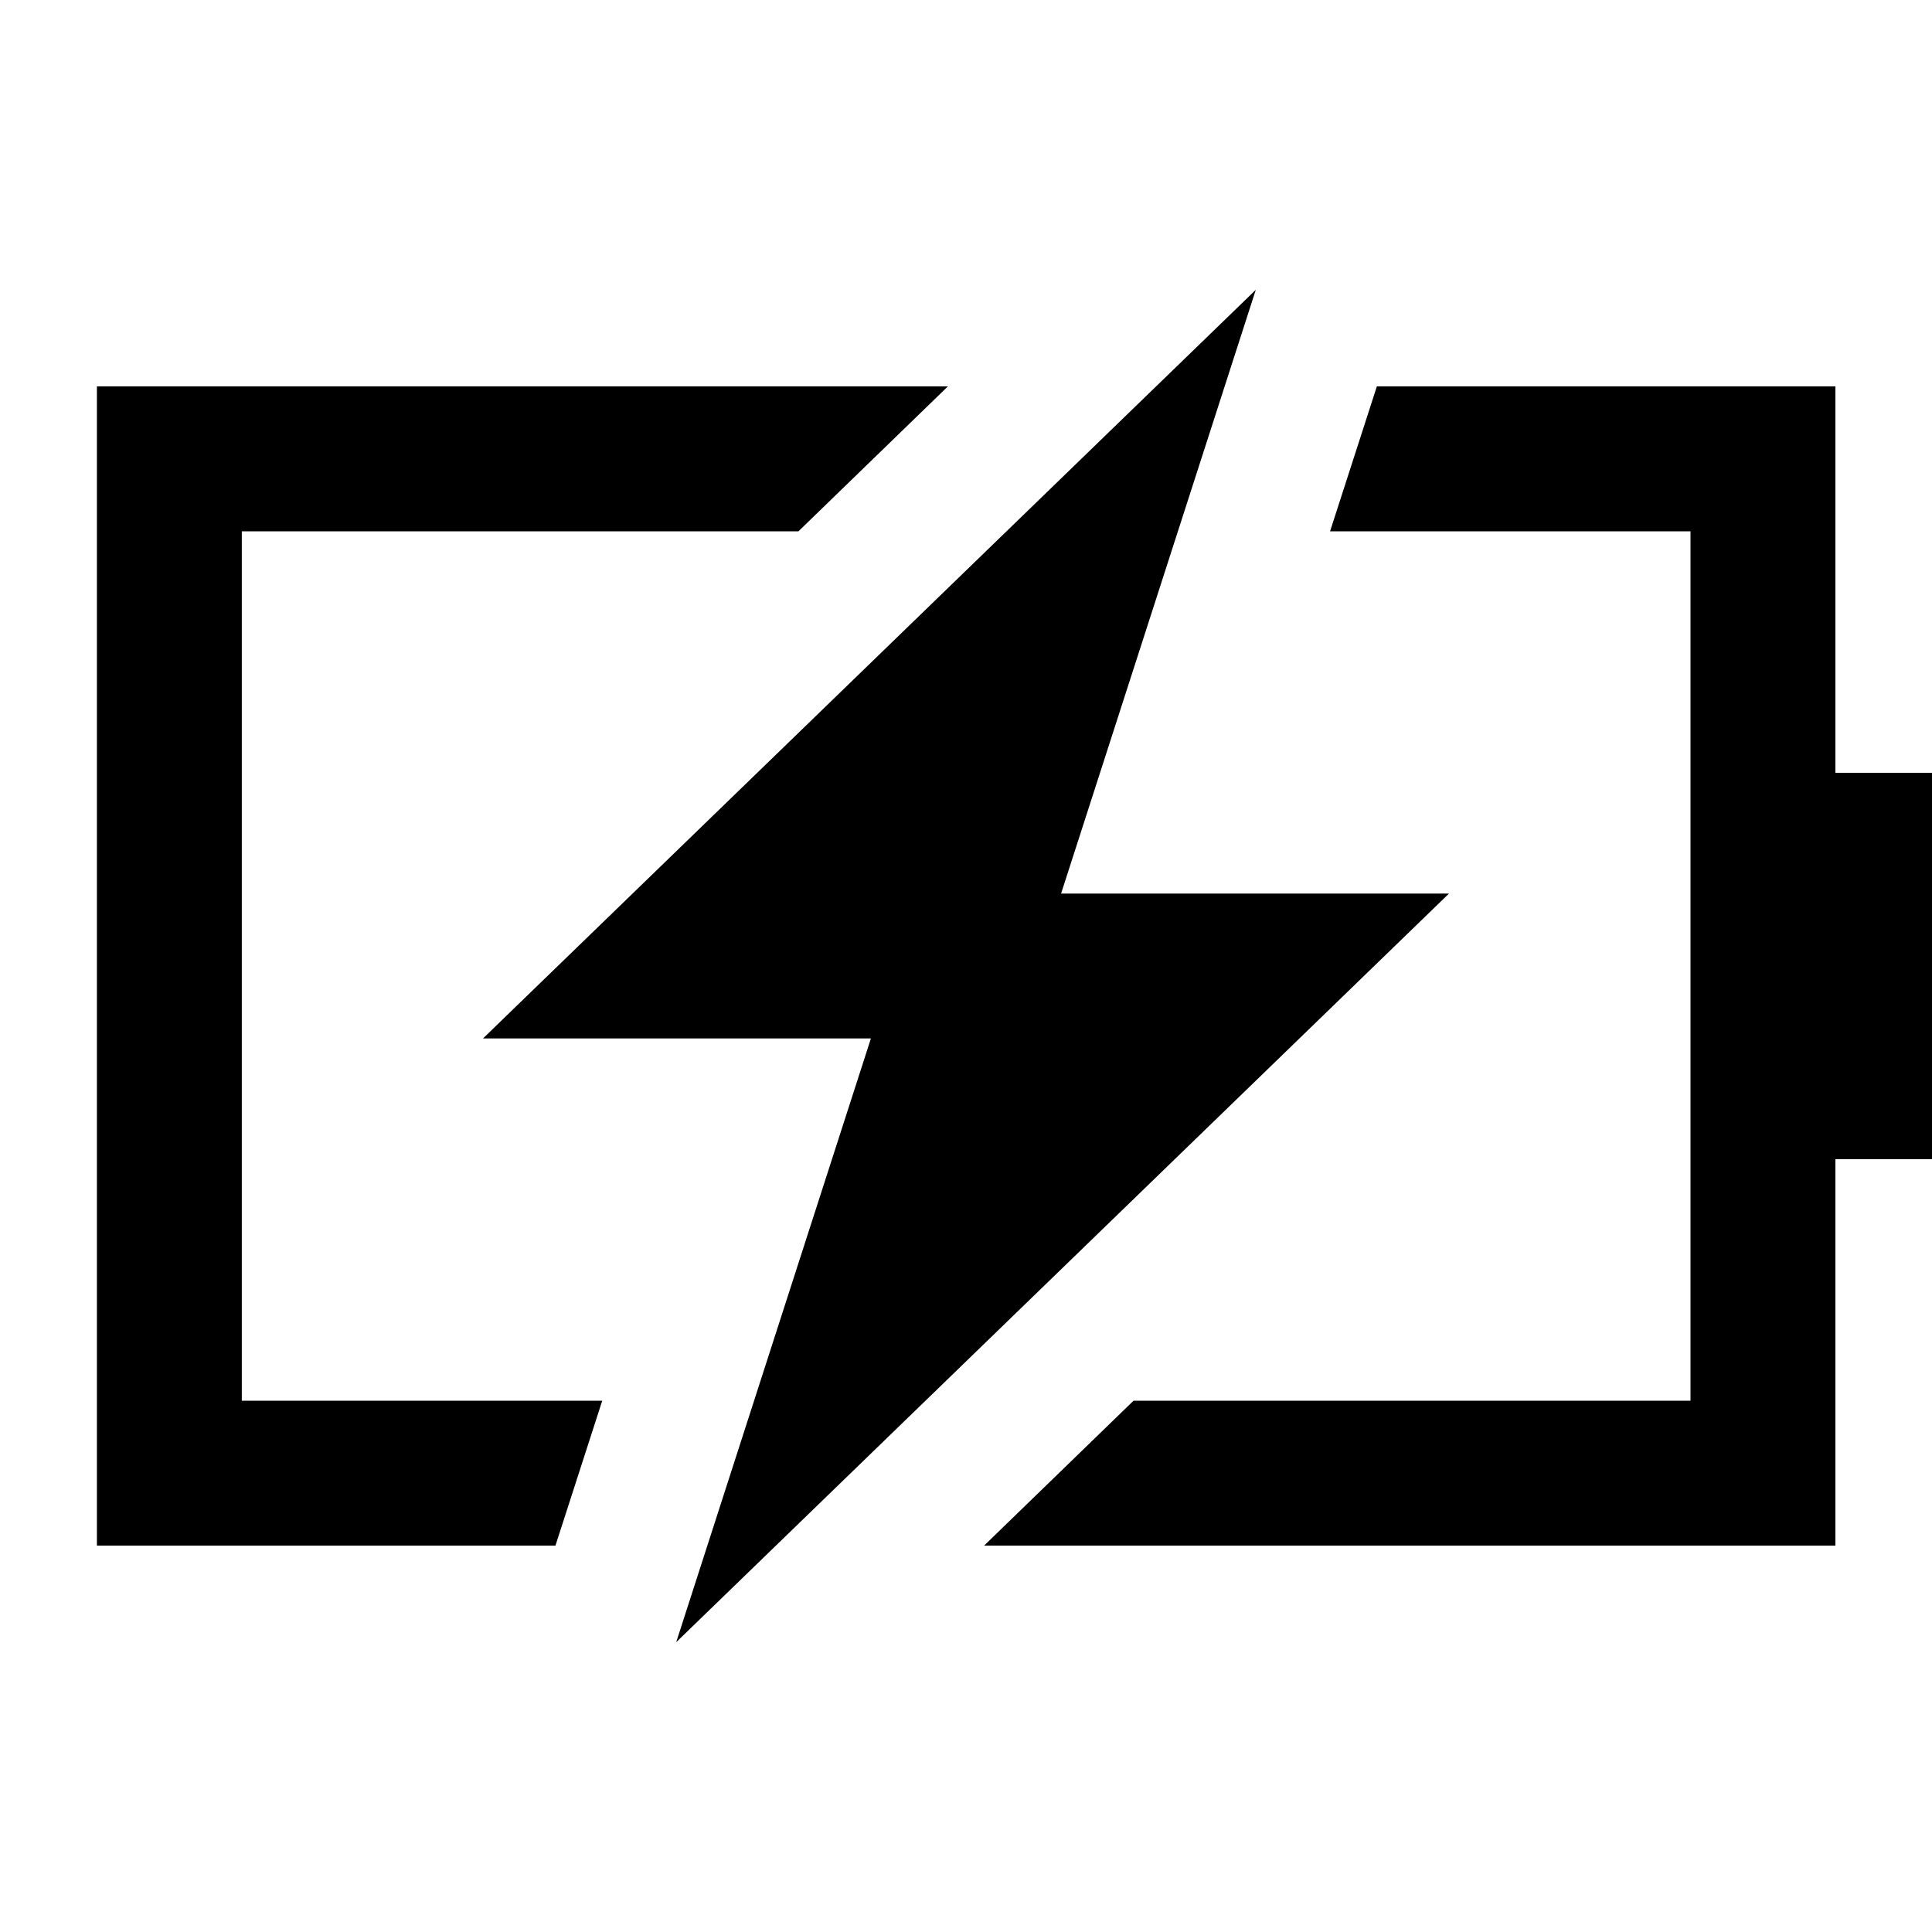 <svg xmlns="http://www.w3.org/2000/svg" viewBox="0 0 640 640"><!--! Font Awesome Pro 7.1.0 by @fontawesome - https://fontawesome.com License - https://fontawesome.com/license (Commercial License) Copyright 2025 Fonticons, Inc. --><path fill="currentColor" d="M160 344L416 96L351.5 296L480 296L224 544L288.5 344L160 344zM80 128L314 128L264.5 176L80.1 176L80.1 464L199.5 464L184 512L32.1 512L32.1 128L80.1 128zM560 464L560 176L440.6 176L456.1 128L608 128L608 256L640 256L640 384L608 384L608 512L326 512L375.5 464L559.9 464z"/></svg>